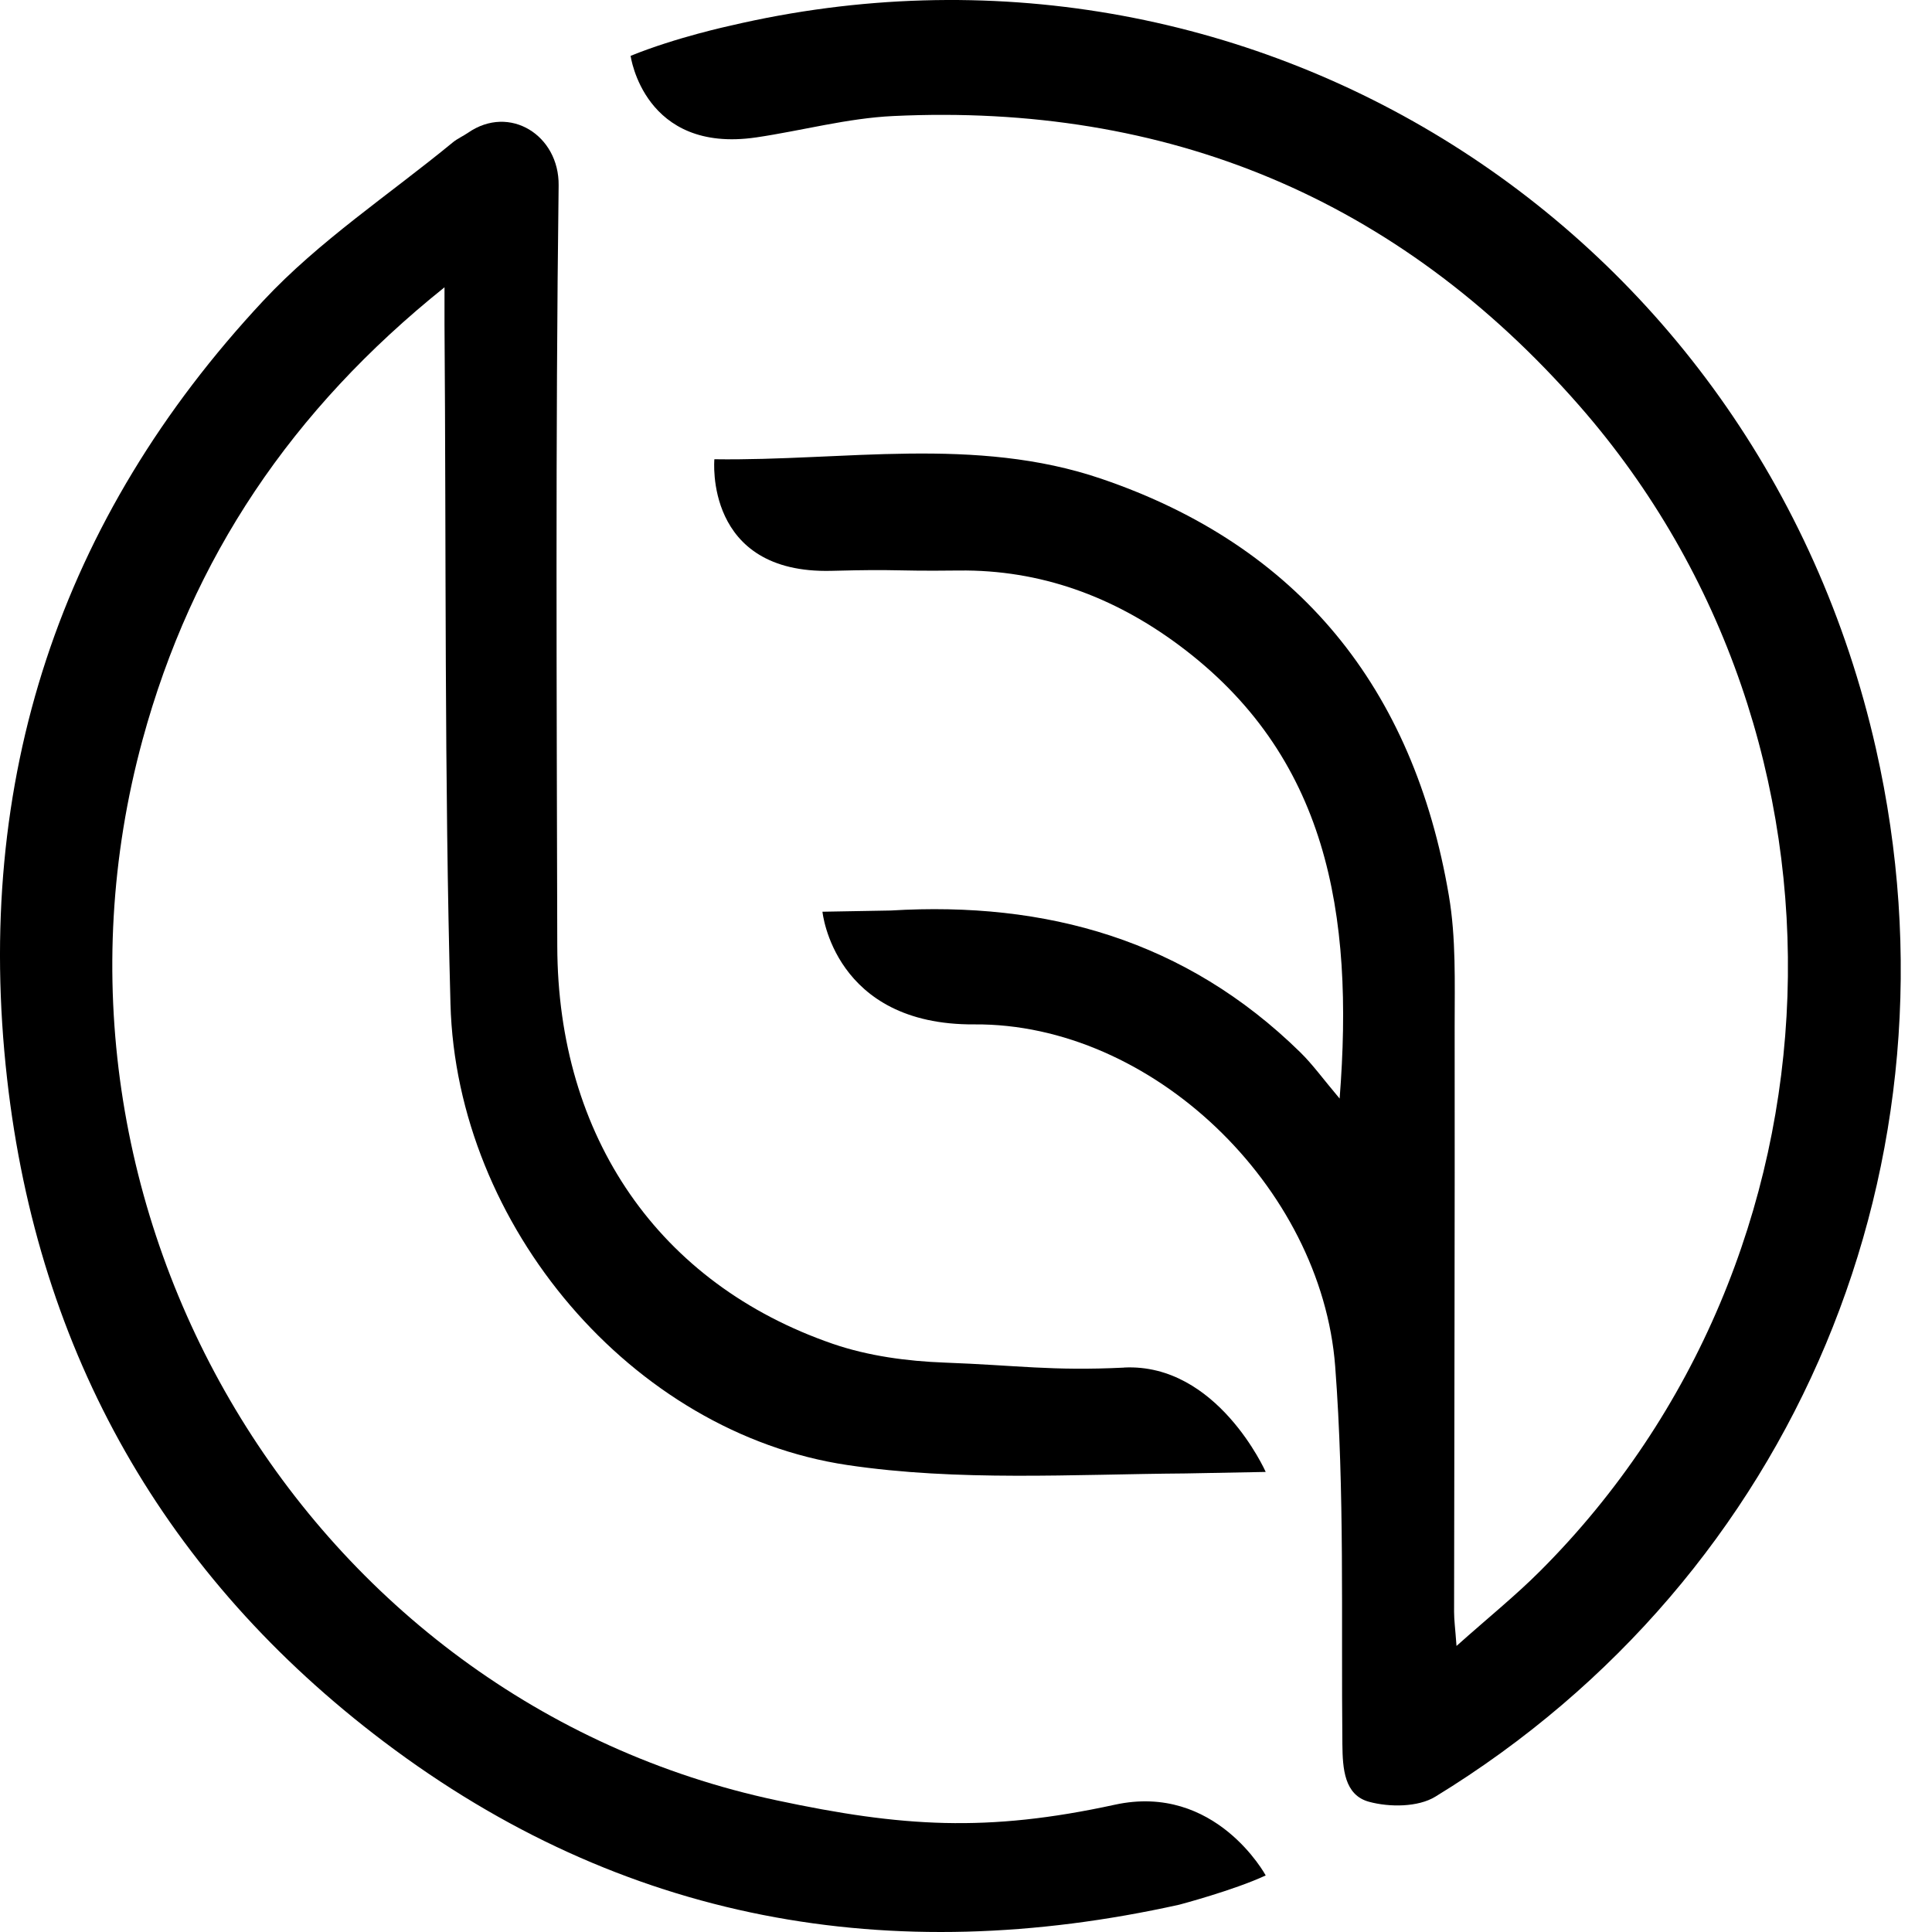 <svg xmlns="http://www.w3.org/2000/svg" width="54" height="54" viewBox="0 0 54 54" fill="none"><path d="M21.134 3.841C22.414 3.652 23.685 3.303 24.97 3.243C32.601 2.882 39.055 5.523 44.153 11.351C52.332 20.703 51.827 35.136 43.047 43.911C42.356 44.603 41.59 45.219 40.71 46.005C40.674 45.511 40.642 45.281 40.642 45.051C40.647 39.593 40.665 34.136 40.658 28.678C40.658 27.46 40.699 26.221 40.496 25.031C39.511 19.223 36.292 15.256 30.781 13.381C27.257 12.181 23.577 12.889 19.967 12.836C19.967 12.836 19.669 16.049 23.245 15.955C25.275 15.902 24.767 15.969 26.799 15.946C29.081 15.92 31.115 16.674 32.93 18.016C37.107 21.108 37.85 25.523 37.443 30.705C36.974 30.149 36.689 29.751 36.344 29.413C33.14 26.272 29.244 25.187 24.9 25.449L22.988 25.483C22.988 25.483 23.301 28.66 27.232 28.632C32.185 28.595 36.935 33.155 37.319 38.191C37.586 41.695 37.484 45.23 37.52 48.753C37.527 49.438 37.574 50.171 38.263 50.36C38.836 50.516 39.635 50.514 40.119 50.217C50.21 44.047 55.032 32.41 52.432 20.921C49.115 6.252 34.874 -2.67 20.416 0.717C20.416 0.717 18.904 1.041 17.626 1.561C17.626 1.561 17.996 4.298 21.132 3.841H21.134Z" fill="black"></path><path d="M31.42 38.225C29.39 38.324 28.431 38.16 26.403 38.085C25.356 38.046 24.268 37.901 23.279 37.561C18.414 35.885 15.587 31.778 15.576 26.437C15.56 19.352 15.524 12.268 15.614 5.183C15.632 3.783 14.244 2.907 13.083 3.71C12.946 3.804 12.787 3.873 12.661 3.976C10.88 5.44 8.92 6.732 7.358 8.407C1.673 14.495 -0.745 21.806 0.199 30.158C1.068 37.848 4.628 44.067 10.724 48.677C17.404 53.729 24.893 55.028 32.959 53.237C32.959 53.237 34.483 52.835 35.377 52.419C35.377 52.419 33.978 49.829 31.162 50.442C27.586 51.221 25.207 51.065 21.712 50.321C8.577 47.526 0.398 33.84 3.985 20.675C5.369 15.594 8.153 11.452 12.424 8.03C12.424 8.531 12.424 8.793 12.424 9.058C12.472 15.394 12.419 21.73 12.591 28.062C12.758 34.256 17.662 40.05 23.683 40.948C26.783 41.41 29.986 41.206 33.142 41.183L35.377 41.141C35.377 41.141 34.027 38.096 31.418 38.223L31.42 38.225Z" fill="black"></path></svg>